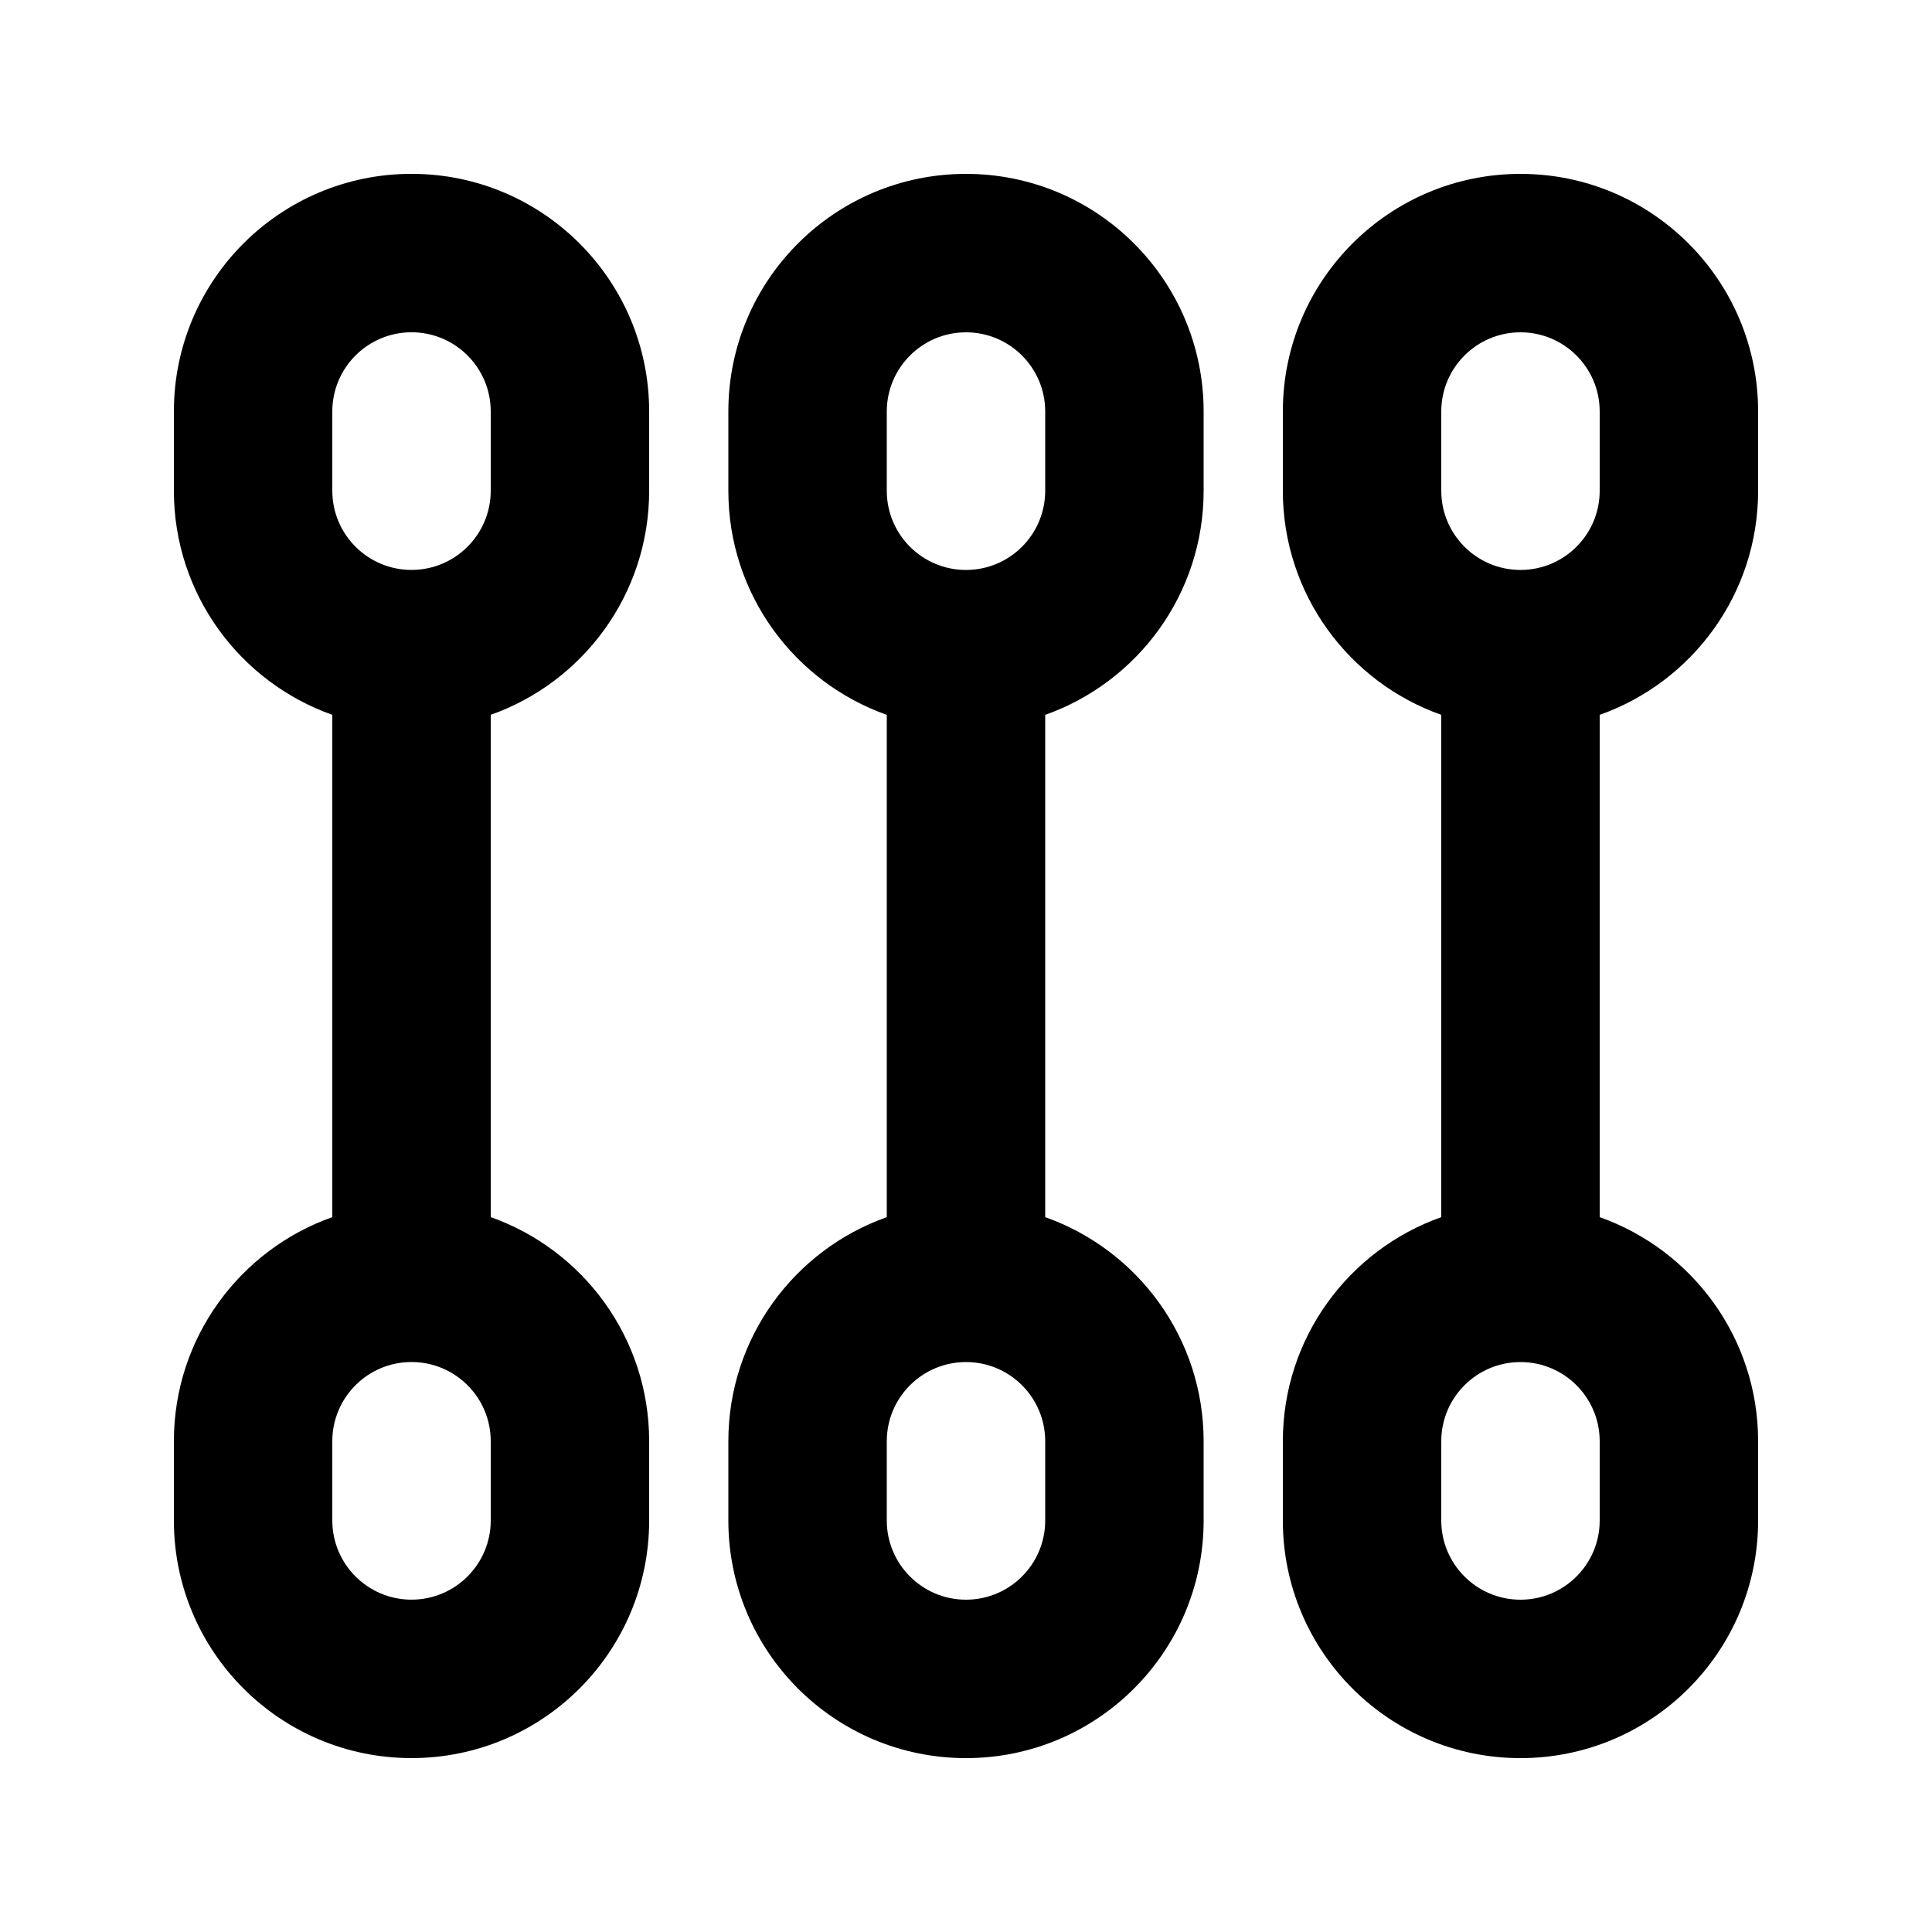 <?xml version="1.0" encoding="UTF-8"?>
<!-- Uploaded to: ICON Repo, www.svgrepo.com, Generator: ICON Repo Mixer Tools -->
<svg fill="#000000" width="800px" height="800px" version="1.1" viewBox="144 144 512 512" xmlns="http://www.w3.org/2000/svg">
 <g fill-rule="evenodd">
  <path d="m190.08 253.05c0-34.781 28.195-62.977 62.977-62.977s62.977 28.195 62.977 62.977v20.992c0 27.418-17.523 50.746-41.984 59.391v133.12c24.461 8.645 41.984 31.973 41.984 59.391v20.992c0 34.785-28.195 62.977-62.977 62.977s-62.977-28.191-62.977-62.977v-20.992c0-27.418 17.523-50.746 41.984-59.391v-133.12c-24.461-8.645-41.984-31.973-41.984-59.391zm83.969 20.992c0 11.594-9.398 20.992-20.992 20.992s-20.992-9.398-20.992-20.992v-20.992c0-11.594 9.398-20.992 20.992-20.992s20.992 9.398 20.992 20.992zm-41.984 251.9c0-11.594 9.398-20.992 20.992-20.992s20.992 9.398 20.992 20.992v20.992c0 11.594-9.398 20.992-20.992 20.992s-20.992-9.398-20.992-20.992z"/>
  <path d="m420.99 333.44c24.457-8.645 41.984-31.973 41.984-59.391v-20.992c0-34.781-28.195-62.977-62.977-62.977-34.785 0-62.977 28.195-62.977 62.977v20.992c0 27.418 17.523 50.746 41.984 59.391v133.12c-24.461 8.645-41.984 31.973-41.984 59.391v20.992c0 34.785 28.191 62.977 62.977 62.977 34.781 0 62.977-28.191 62.977-62.977v-20.992c0-27.418-17.527-50.746-41.984-59.391zm-41.984 192.51c0-11.594 9.398-20.992 20.992-20.992s20.992 9.398 20.992 20.992v20.992c0 11.594-9.398 20.992-20.992 20.992s-20.992-9.398-20.992-20.992zm0-272.89c0-11.594 9.398-20.992 20.992-20.992s20.992 9.398 20.992 20.992v20.992c0 11.594-9.398 20.992-20.992 20.992s-20.992-9.398-20.992-20.992z"/>
  <path d="m609.92 274.05c0 27.418-17.523 50.746-41.984 59.391v133.12c24.461 8.645 41.984 31.973 41.984 59.391v20.992c0 34.785-28.191 62.977-62.977 62.977-34.781 0-62.977-28.191-62.977-62.977v-20.992c0-27.418 17.527-50.746 41.984-59.391v-133.12c-24.457-8.645-41.984-31.973-41.984-59.391v-20.992c0-34.781 28.195-62.977 62.977-62.977 34.785 0 62.977 28.195 62.977 62.977zm-62.977 230.91c-11.594 0-20.992 9.398-20.992 20.992v20.992c0 11.594 9.398 20.992 20.992 20.992s20.992-9.398 20.992-20.992v-20.992c0-11.594-9.398-20.992-20.992-20.992zm-20.992-230.91c0 11.594 9.398 20.992 20.992 20.992s20.992-9.398 20.992-20.992v-20.992c0-11.594-9.398-20.992-20.992-20.992s-20.992 9.398-20.992 20.992z"/>
 </g>
</svg>